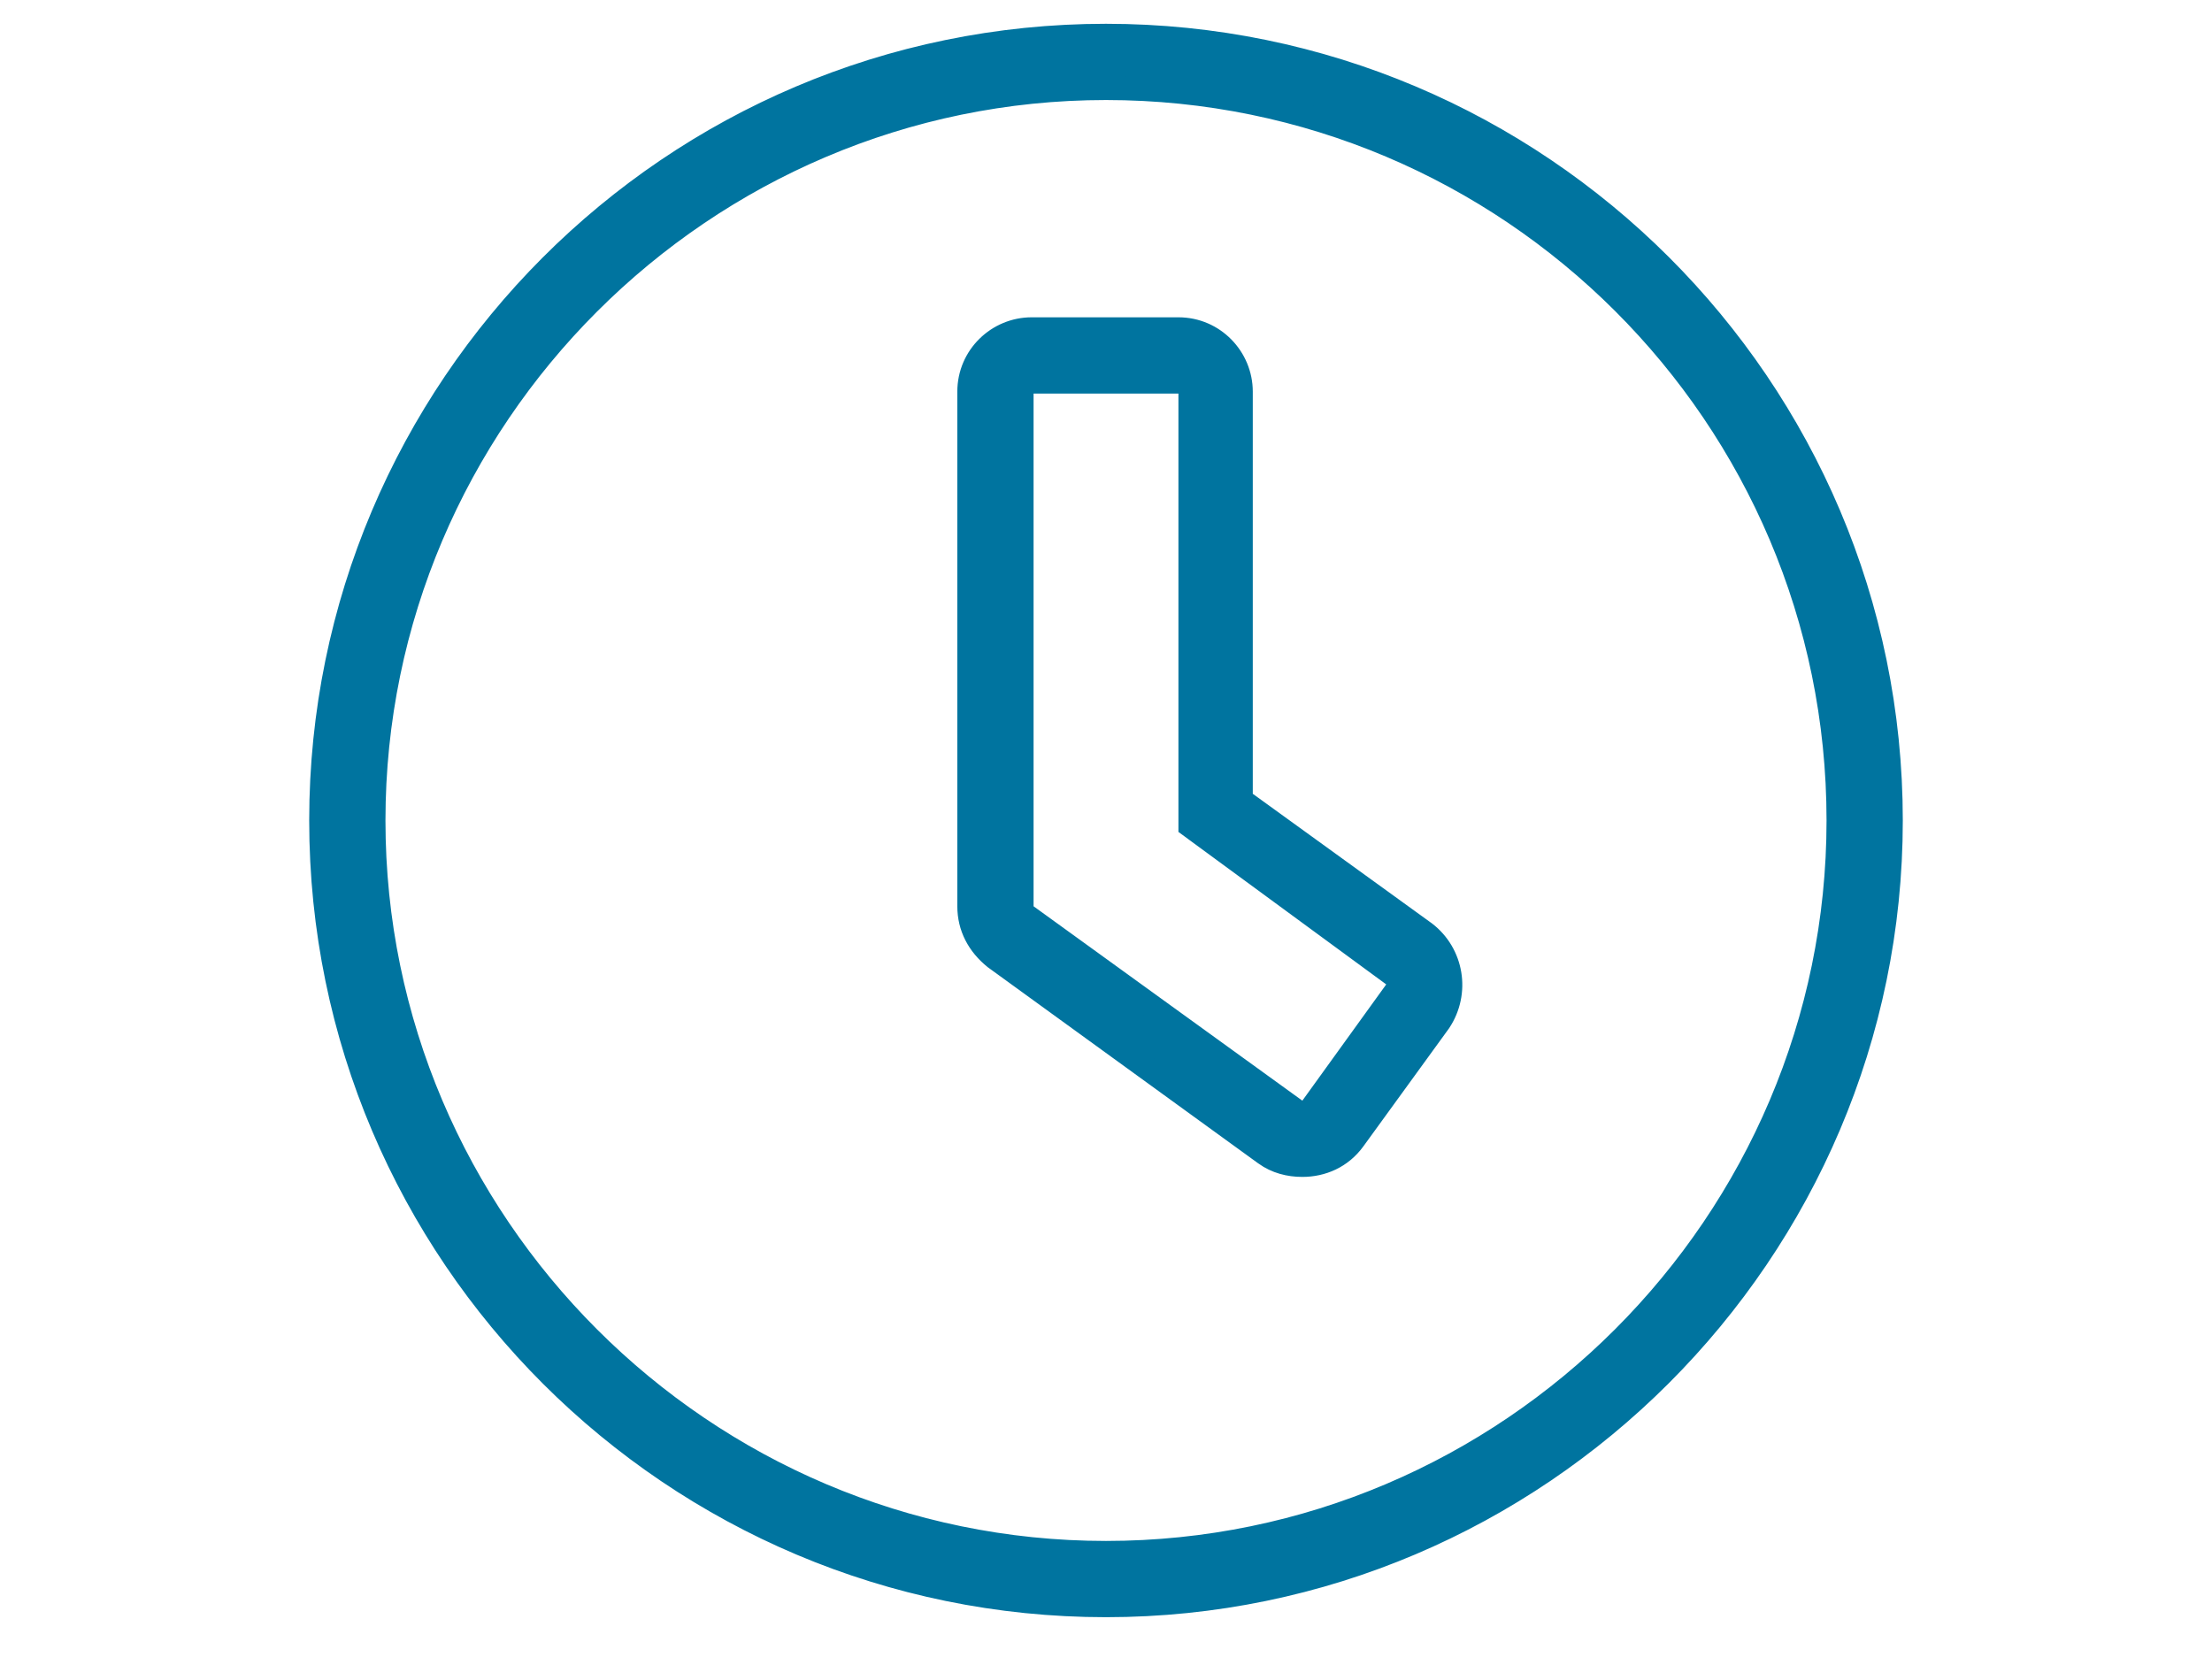 <svg width="93" height="70" viewBox="0 0 93 70" fill="none" xmlns="http://www.w3.org/2000/svg">
<path d="M52.171 33.378V33.633L52.378 33.783L59.906 39.229C61.051 40.108 61.324 41.728 60.515 42.95L56.915 47.91C56.379 48.648 55.576 48.987 54.755 48.987C54.198 48.987 53.664 48.849 53.203 48.52C53.203 48.52 53.202 48.519 53.202 48.519L41.834 40.273C41.142 39.716 40.749 38.975 40.749 38.106V16.468C40.749 14.989 41.959 13.842 43.374 13.842H49.545C51.024 13.842 52.171 15.052 52.171 16.468V33.378ZM54.462 46.686L54.867 46.98L55.16 46.574L58.687 41.685L58.977 41.283L58.577 40.989L50.045 34.728V16.548V16.048H49.545H43.455H42.955V16.548V38.106V38.362L43.161 38.512L54.462 46.686ZM46.5 67.5C28.342 67.5 13.5 52.736 13.5 34.5C13.5 16.342 28.264 1.5 46.5 1.5C64.658 1.5 79.5 16.264 79.5 34.5C79.5 52.657 64.657 67.5 46.5 67.5ZM46.5 3.706C29.554 3.706 15.706 17.554 15.706 34.5C15.706 51.446 29.554 65.294 46.5 65.294C63.446 65.294 77.294 51.446 77.294 34.5C77.294 17.473 63.445 3.706 46.5 3.706Z" fill="#00749F" stroke="#00749F"/>
</svg>

